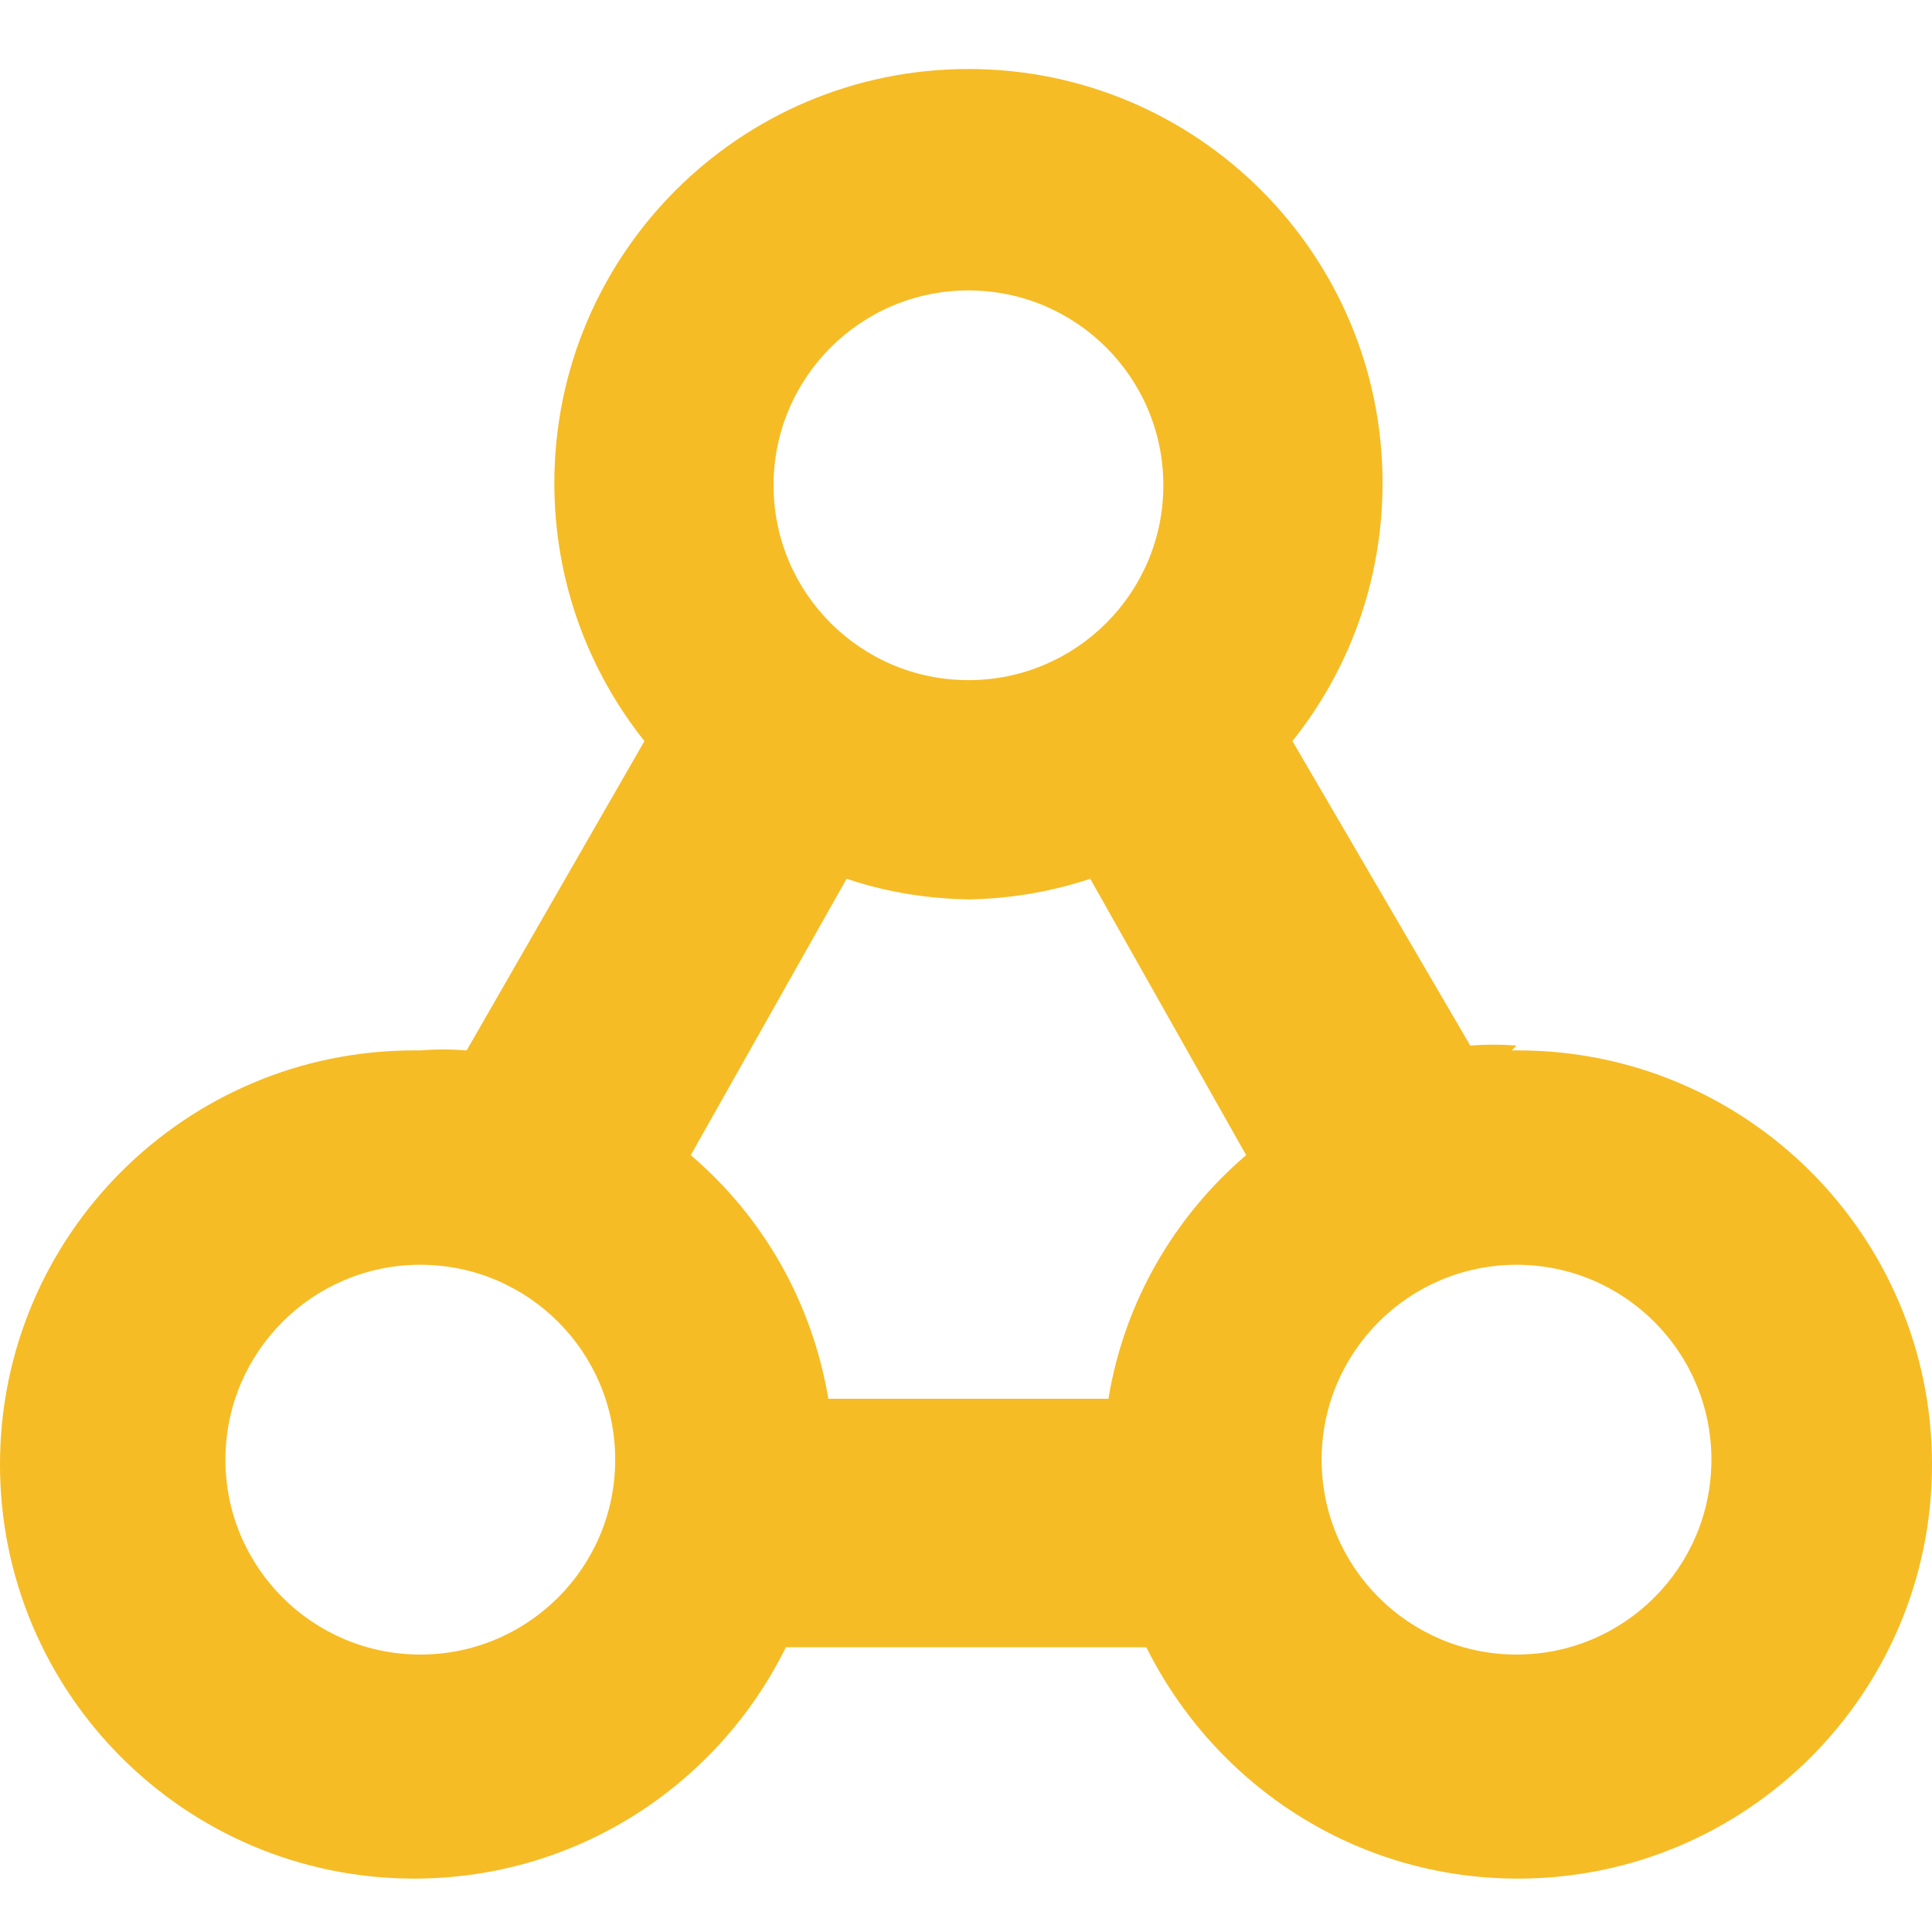 <?xml version="1.0" encoding="UTF-8"?> <svg xmlns="http://www.w3.org/2000/svg" width="28" height="28" viewBox="0 0 28 28" fill="none"><g clip-path="url(#clip0_106_2230)"><path d="M21.979 15.153C21.878 15.145 21.761 15.14 21.643 15.14C21.525 15.14 21.408 15.145 21.293 15.154L21.308 15.153L18.731 10.74C19.545 9.724 20.037 8.421 20.037 7.002C20.037 3.687 17.35 1 14.035 1C10.721 1 8.034 3.687 8.034 7.002C8.034 8.421 8.526 9.724 9.349 10.752L9.34 10.74L6.763 15.223C6.662 15.215 6.545 15.21 6.427 15.21C6.309 15.21 6.192 15.215 6.077 15.225L6.092 15.223C6.065 15.223 6.033 15.223 6.002 15.223C2.687 15.223 0 17.91 0 21.224C0 24.539 2.687 27.226 6.002 27.226C8.352 27.226 10.387 25.875 11.372 23.908L11.387 23.873H16.613C17.613 25.875 19.648 27.226 21.998 27.226C25.313 27.226 28 24.539 28 21.224C28 17.91 25.313 15.223 21.998 15.223C21.967 15.223 21.935 15.223 21.903 15.223L21.908 15.223L21.979 15.153ZM6.092 23.979C4.532 23.979 3.267 22.714 3.267 21.155C3.267 19.595 4.532 18.33 6.092 18.33C7.652 18.33 8.916 19.595 8.916 21.155C8.916 22.714 7.652 23.979 6.092 23.979ZM14.035 4.209C15.595 4.209 16.86 5.473 16.86 7.033C16.86 8.593 15.595 9.857 14.035 9.857C12.476 9.857 11.211 8.593 11.211 7.033C11.211 5.473 12.476 4.209 14.035 4.209ZM16.065 20.272H12.005C11.765 18.849 11.044 17.626 10.019 16.748L10.011 16.741L12.27 12.735C12.795 12.915 13.401 13.024 14.03 13.034L14.035 13.035C14.67 13.024 15.275 12.915 15.842 12.722L15.8 12.735L18.06 16.741C17.026 17.626 16.306 18.849 16.07 20.237L16.065 20.272ZM21.979 23.979C20.419 23.979 19.154 22.714 19.154 21.155C19.154 19.595 20.419 18.33 21.979 18.33C23.539 18.33 24.803 19.595 24.803 21.155C24.803 22.714 23.539 23.979 21.979 23.979Z" fill="#F6BC25"></path></g><defs><clipPath id="clip0_106_2230"><rect width="28" height="28" fill="white"></rect></clipPath></defs></svg> 